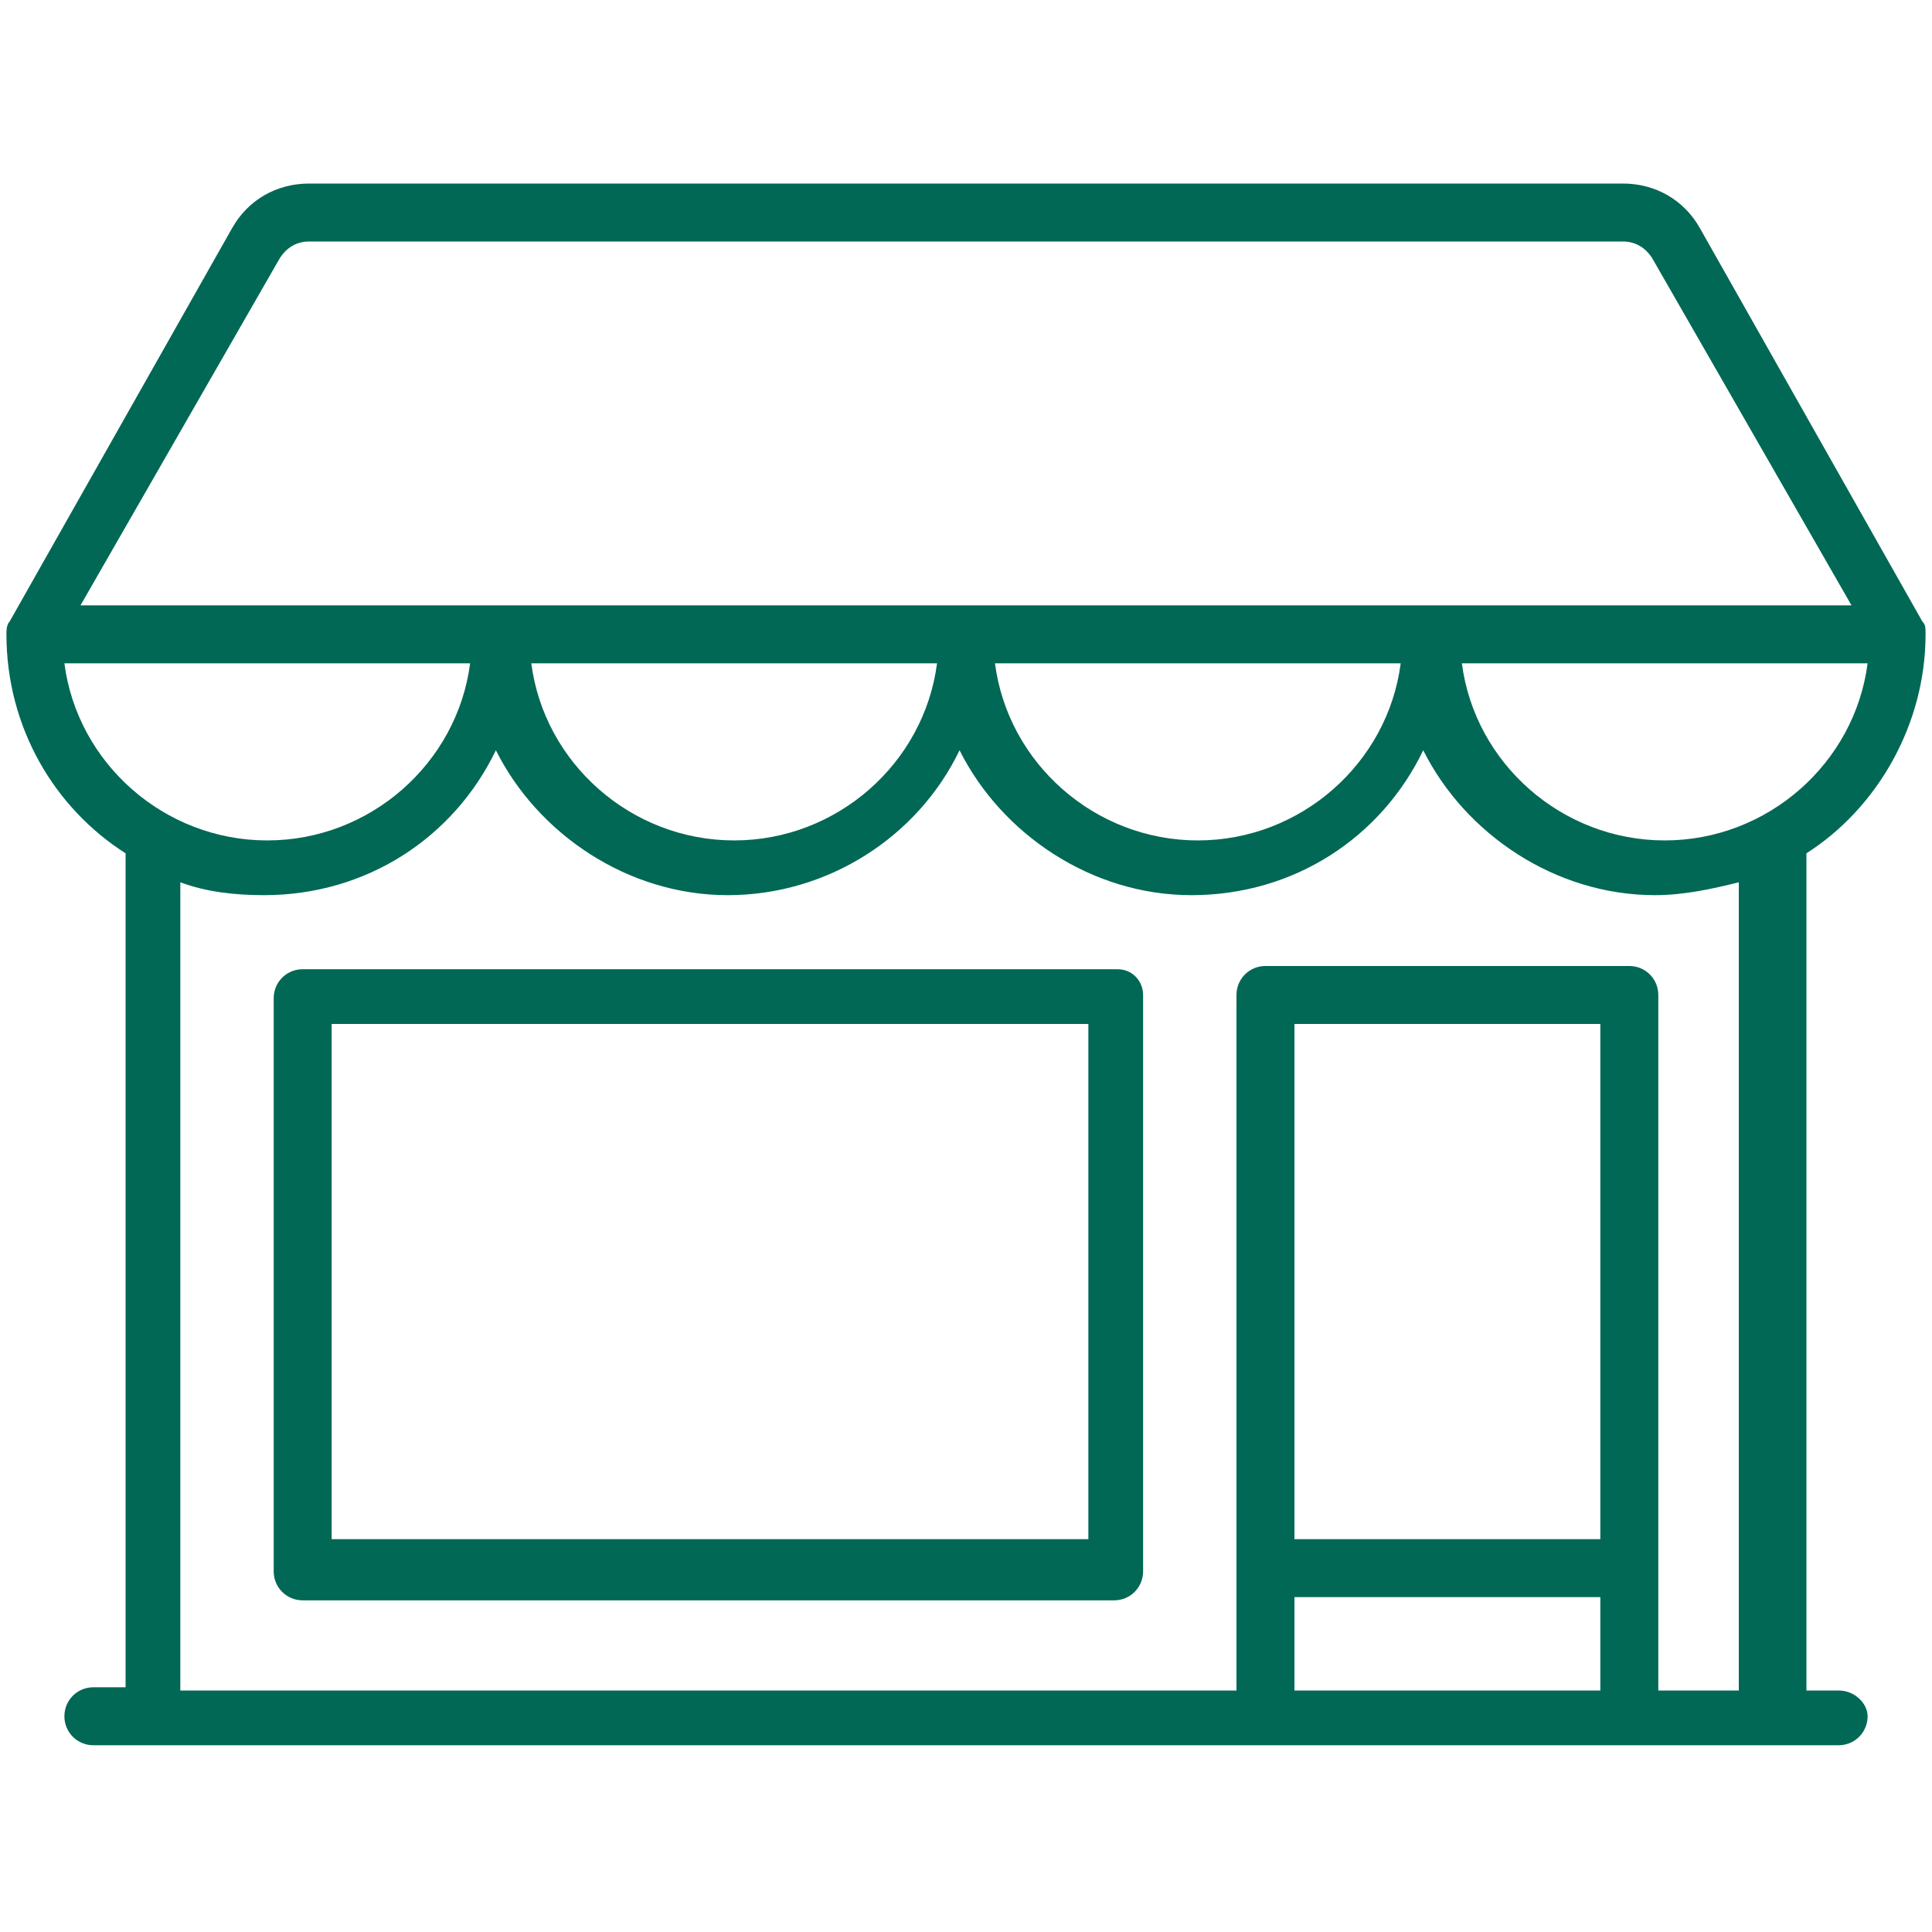 <?xml version="1.0" encoding="utf-8"?>
<!-- Generator: Adobe Illustrator 23.0.0, SVG Export Plug-In . SVG Version: 6.00 Build 0)  -->
<svg version="1.1" id="Capa_1" xmlns="http://www.w3.org/2000/svg" xmlns:xlink="http://www.w3.org/1999/xlink" x="0px" y="0px"
	 viewBox="0 0 60 60" style="enable-background:new 0 0 60 60;" xml:space="preserve">
<style type="text/css">
	.st0{fill:#006854;}
</style>
<g>
	<g>
		<g>
			<path class="st0" d="M57.1,52.5h-1v-26c2.2-1.4,3.7-4,3.7-6.8c0-0.2,0-0.3-0.1-0.4L52.8,7.1c-0.5-0.9-1.4-1.4-2.4-1.4H9.6
				c-1,0-1.9,0.5-2.4,1.4L0.3,19.3c-0.1,0.1-0.1,0.3-0.1,0.4c0,2.9,1.5,5.4,3.7,6.8v25.9h-1c-0.5,0-0.9,0.4-0.9,0.9s0.4,0.9,0.9,0.9
				h54.2c0.5,0,0.9-0.4,0.9-0.9C58,52.9,57.6,52.5,57.1,52.5z M2,20.6h2.8c0.5,0,0.9-0.4,0.9-0.9s-0.4-0.9-0.9-0.9H2.5L8.7,8
				c0.2-0.3,0.5-0.5,0.9-0.5h40.8c0.4,0,0.7,0.2,0.9,0.5l6.2,10.8h-2.2c-0.5,0-0.9,0.4-0.9,0.9s0.4,0.9,0.9,0.9H58
				c-0.4,3.1-3.1,5.5-6.3,5.5s-5.9-2.4-6.3-5.5h10.2c0.5,0,0.9-0.4,0.9-0.9s-0.4-0.9-0.9-0.9H4.4c-0.5,0-0.9,0.4-0.9,0.9
				s0.4,0.9,0.9,0.9h10.2c-0.4,3.1-3.1,5.5-6.3,5.5C5.1,26.1,2.4,23.7,2,20.6z M43.5,20.6c-0.4,3.1-3.1,5.5-6.3,5.5
				s-5.9-2.4-6.3-5.5H43.5z M29.1,20.6c-0.4,3.1-3.1,5.5-6.3,5.5s-5.9-2.4-6.3-5.5H29.1z M49.7,52.5h-9.5v-2.9h9.5V52.5z M49.7,47.8
				h-9.5v-16h9.5V47.8z M54.4,52.5h-2.9V30.9c0-0.5-0.4-0.9-0.9-0.9H39.3c-0.5,0-0.9,0.4-0.9,0.9v21.6H5.6V27.4
				c0.8,0.3,1.7,0.4,2.6,0.4c3.2,0,5.9-1.8,7.2-4.5c1.3,2.6,4.1,4.5,7.2,4.5s5.9-1.8,7.2-4.5c1.3,2.6,4.1,4.5,7.2,4.5
				c3.2,0,5.9-1.8,7.2-4.5c1.3,2.6,4.1,4.5,7.2,4.5c0.9,0,1.8-0.2,2.6-0.4v25.1H54.4z"/>
		</g>
	</g>
	<g>
		<g>
			<path class="st0" d="M34.7,30.1H9.4c-0.5,0-0.9,0.4-0.9,0.9v17.8c0,0.5,0.4,0.9,0.9,0.9h25.2c0.5,0,0.9-0.4,0.9-0.9V30.9
				C35.5,30.5,35.2,30.1,34.7,30.1z M33.8,47.8H10.3v-16h23.5V47.8z"/>
		</g>
	</g>
</g>
</svg>
